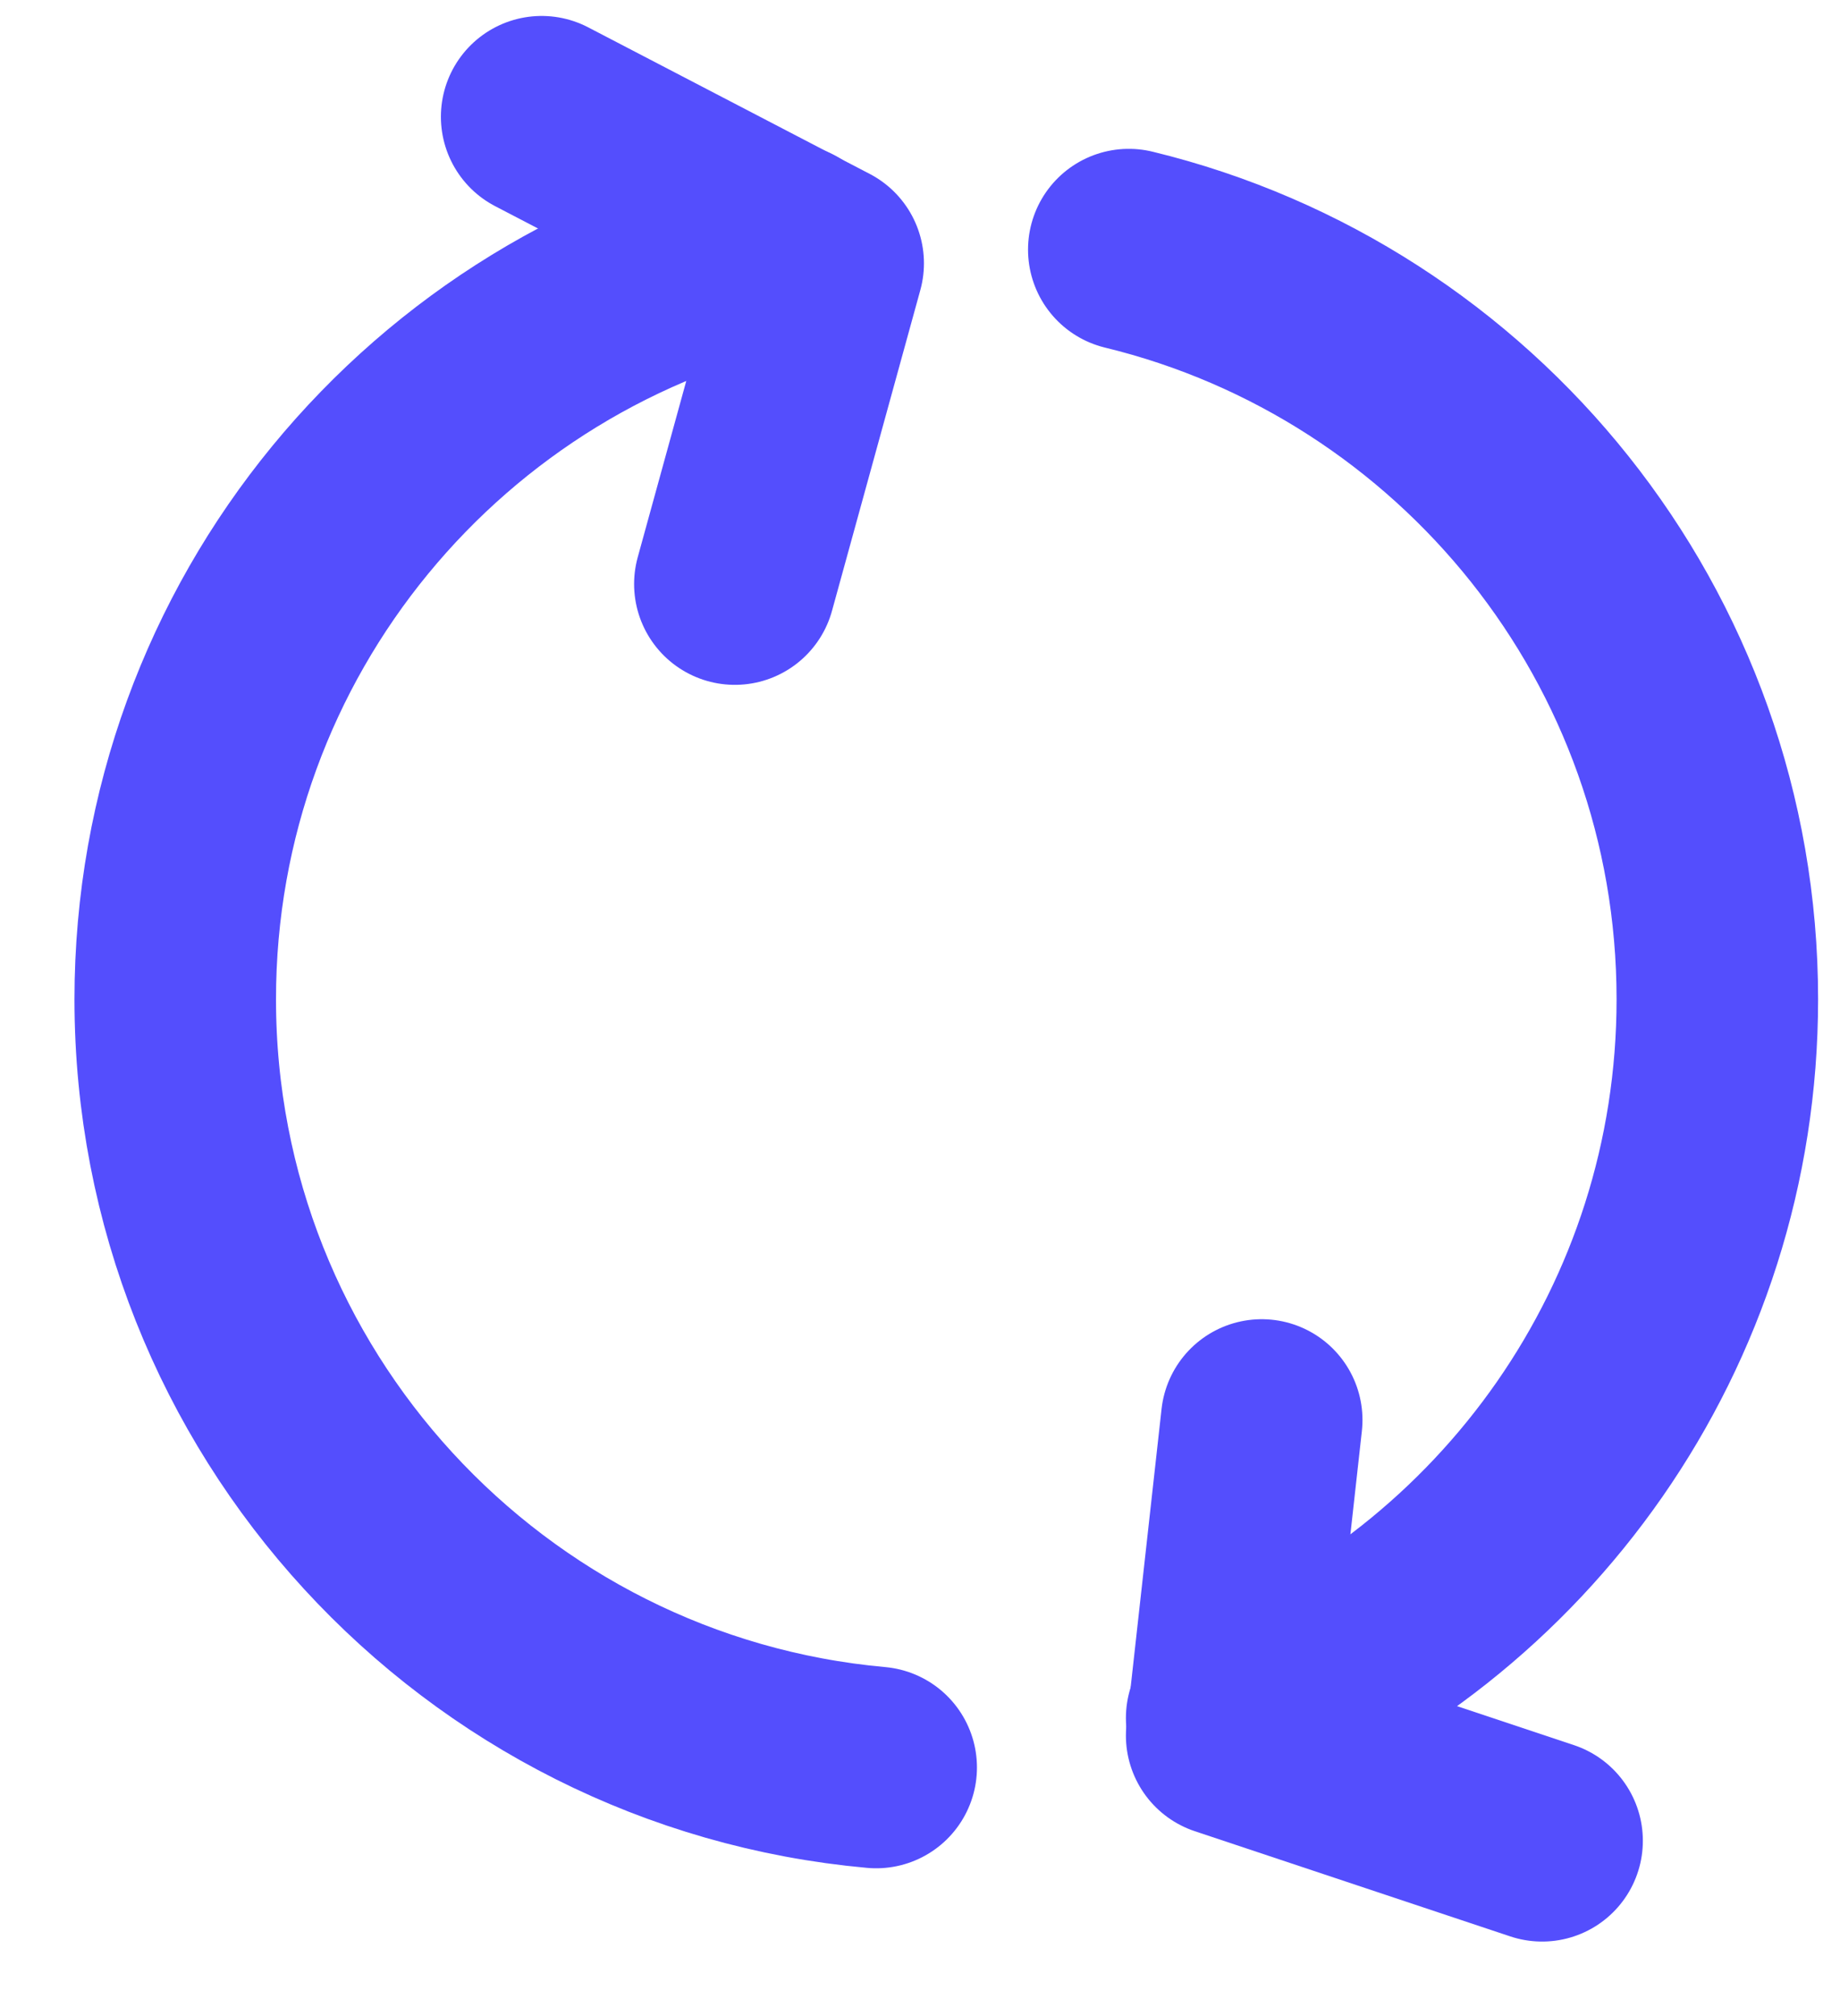 <svg width="21" height="23" viewBox="0 0 21 23" fill="none" xmlns="http://www.w3.org/2000/svg">
<path d="M14 19.6C17.278 18.32 19.6 15.131 19.6 11.4C19.6 7.257 16.738 3.784 12.883 2.848M8.986 2.787C4.996 3.623 2 7.162 2 11.4C2 15.99 5.515 19.76 10 20.164" stroke="#544EFD" stroke-width="2.3" stroke-linecap="round" stroke-linejoin="round"/>
<path d="M14.4 16.2L14 19.8L17.6 21" stroke="#544EFD" stroke-width="2.3" stroke-linecap="round" stroke-linejoin="round"/>
<path d="M6.182 1.332L9.395 3.004L8.387 6.663" stroke="#544EFD" stroke-width="2.3" stroke-linecap="round" stroke-linejoin="round"/>
</svg>

